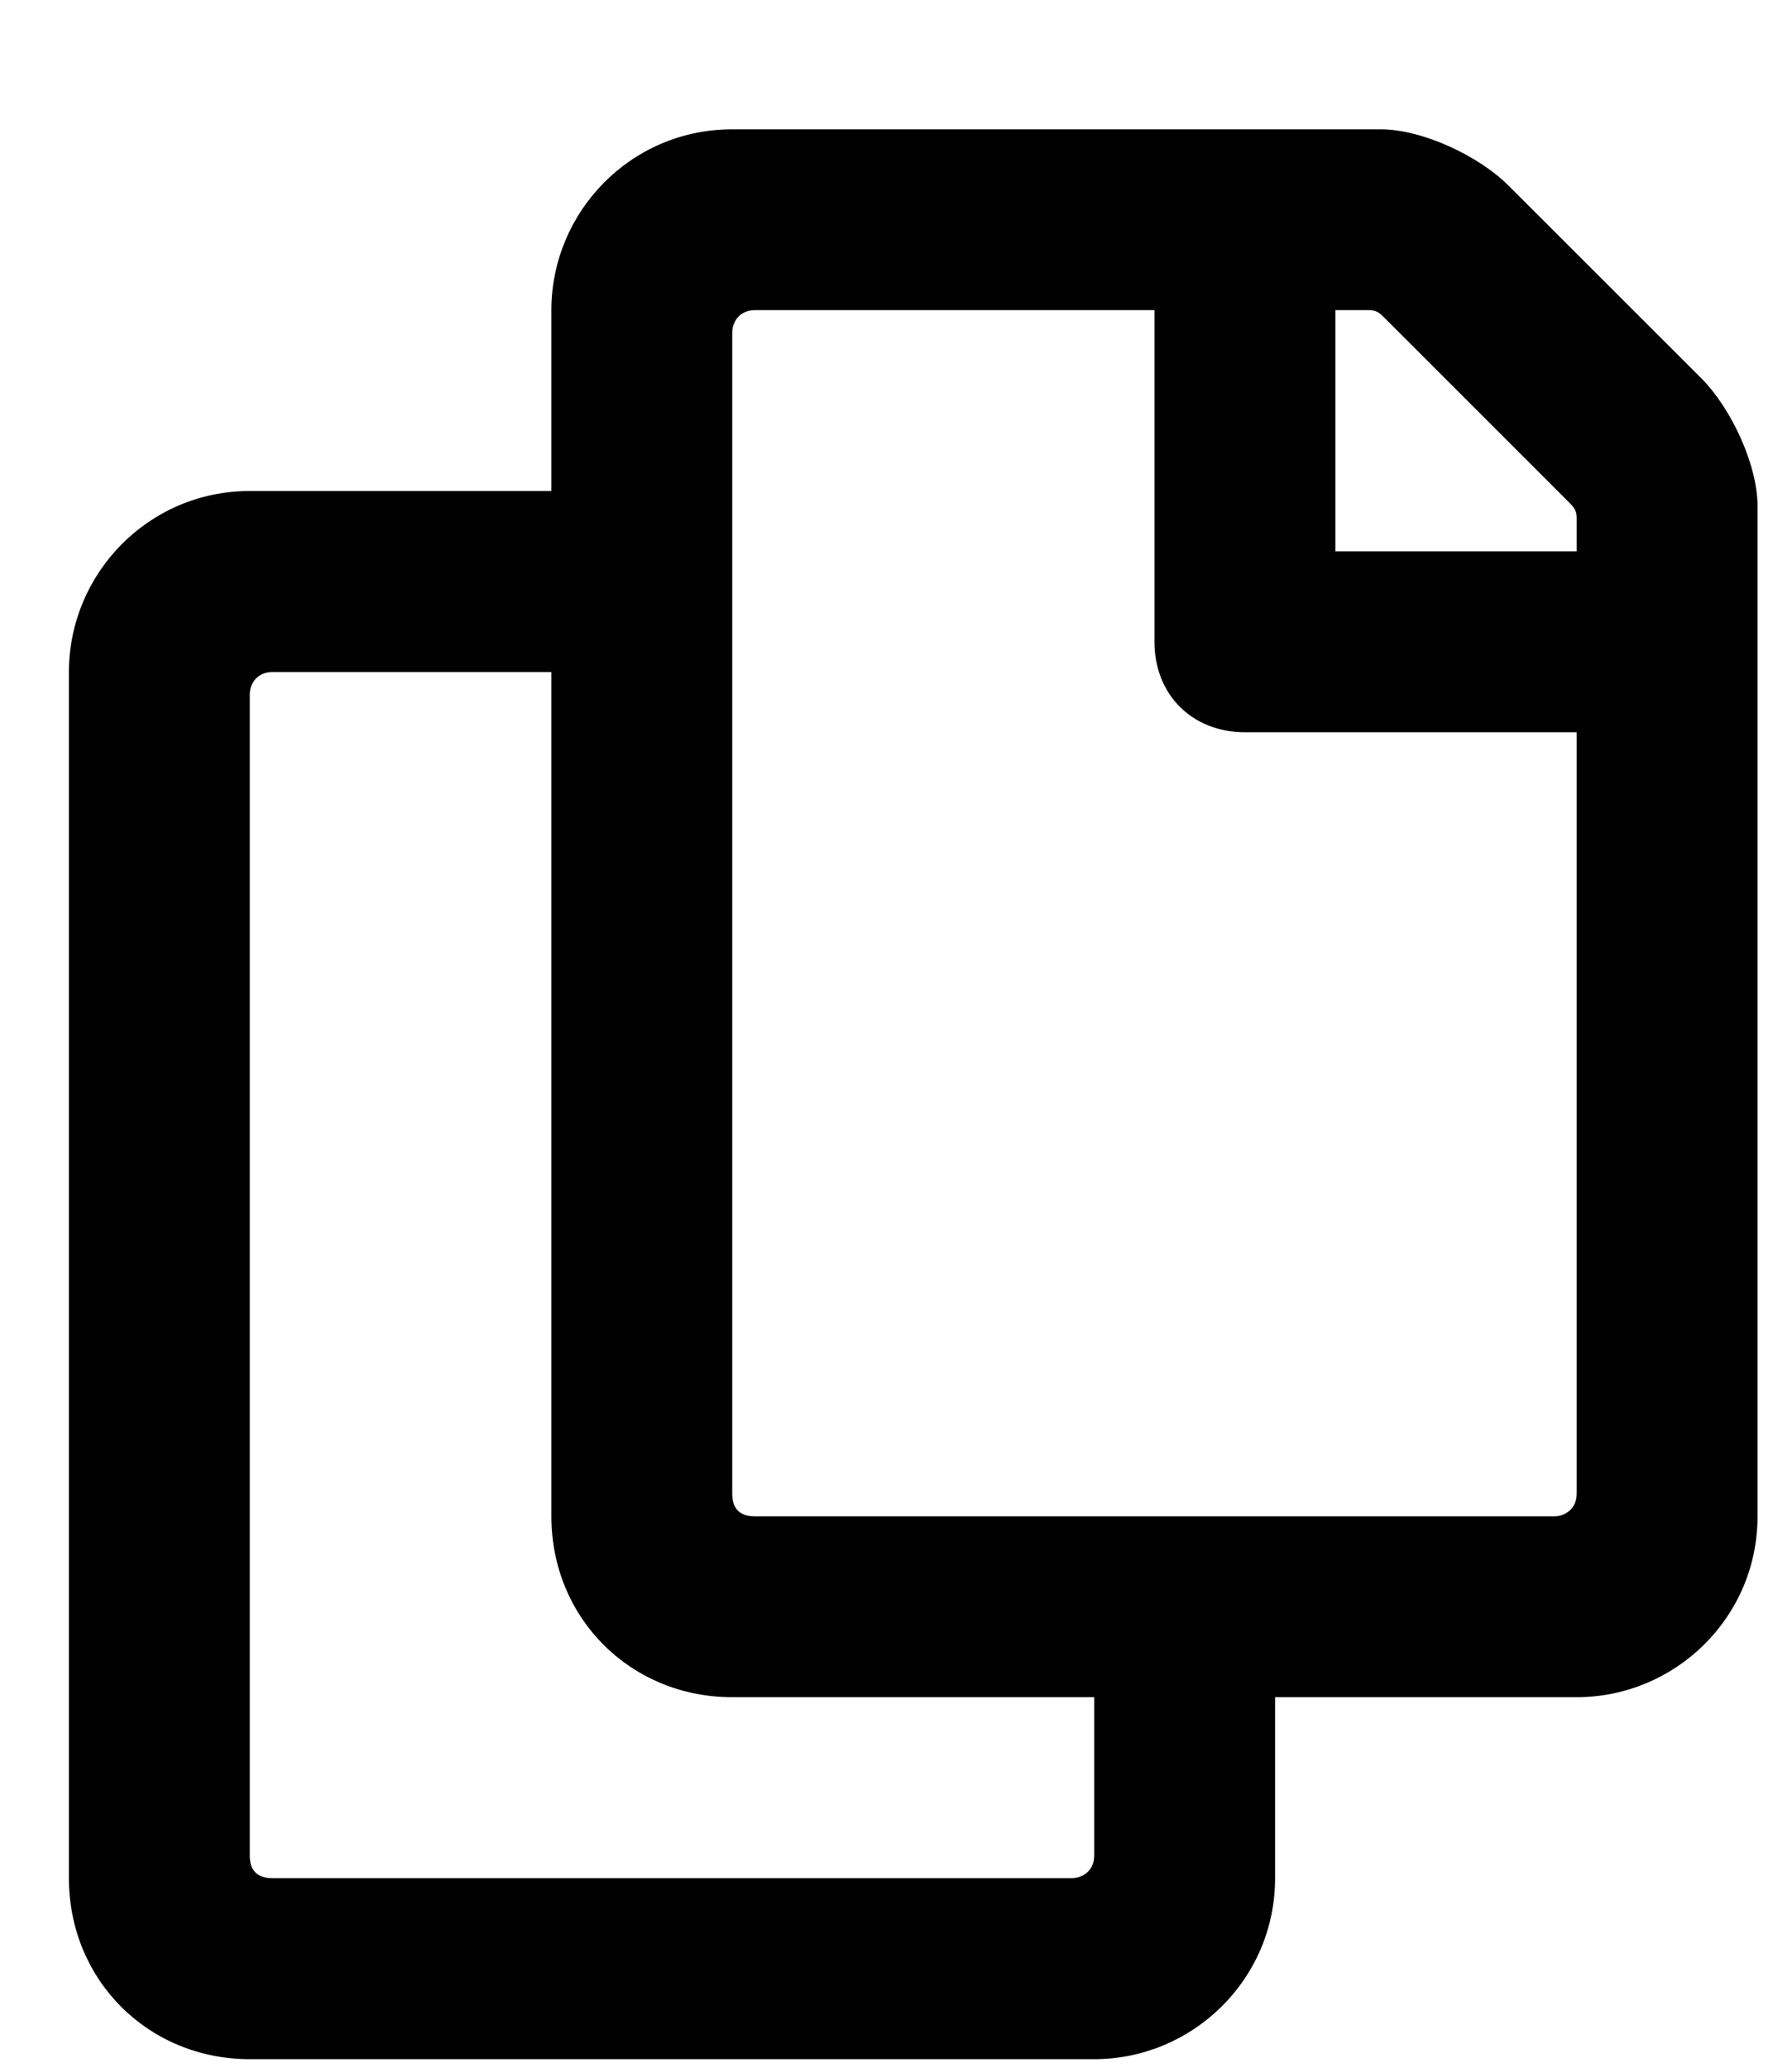 <svg width="13" height="15" viewBox="0 0 13 15" fill="none" xmlns="http://www.w3.org/2000/svg">
<path d="M12.34 2.742L10.945 1.348C10.727 1.129 10.316 0.938 10.016 0.938H5.312C4.574 0.938 4 1.539 4 2.25V3.562H1.812C1.074 3.562 0.5 4.164 0.5 4.875V13.625C0.5 14.363 1.074 14.938 1.812 14.938H7.938C8.648 14.938 9.25 14.363 9.25 13.625V12.312H11.438C12.148 12.312 12.75 11.738 12.75 11V3.672C12.75 3.371 12.559 2.961 12.34 2.742ZM7.773 13.625H1.977C1.867 13.625 1.812 13.57 1.812 13.461V5.039C1.812 4.957 1.867 4.875 1.977 4.875H4V11C4 11.738 4.574 12.312 5.312 12.312H7.938V13.461C7.938 13.57 7.855 13.625 7.773 13.625ZM11.273 11H5.477C5.367 11 5.312 10.945 5.312 10.836V2.414C5.312 2.332 5.367 2.25 5.477 2.25H8.375V4.656C8.375 5.039 8.648 5.312 9.031 5.312H11.438V10.836C11.438 10.945 11.355 11 11.273 11ZM11.438 4H9.688V2.25H9.934C9.988 2.25 10.016 2.277 10.043 2.305L11.383 3.645C11.41 3.672 11.438 3.699 11.438 3.754V4Z" fill="currentColor"/>
</svg>
